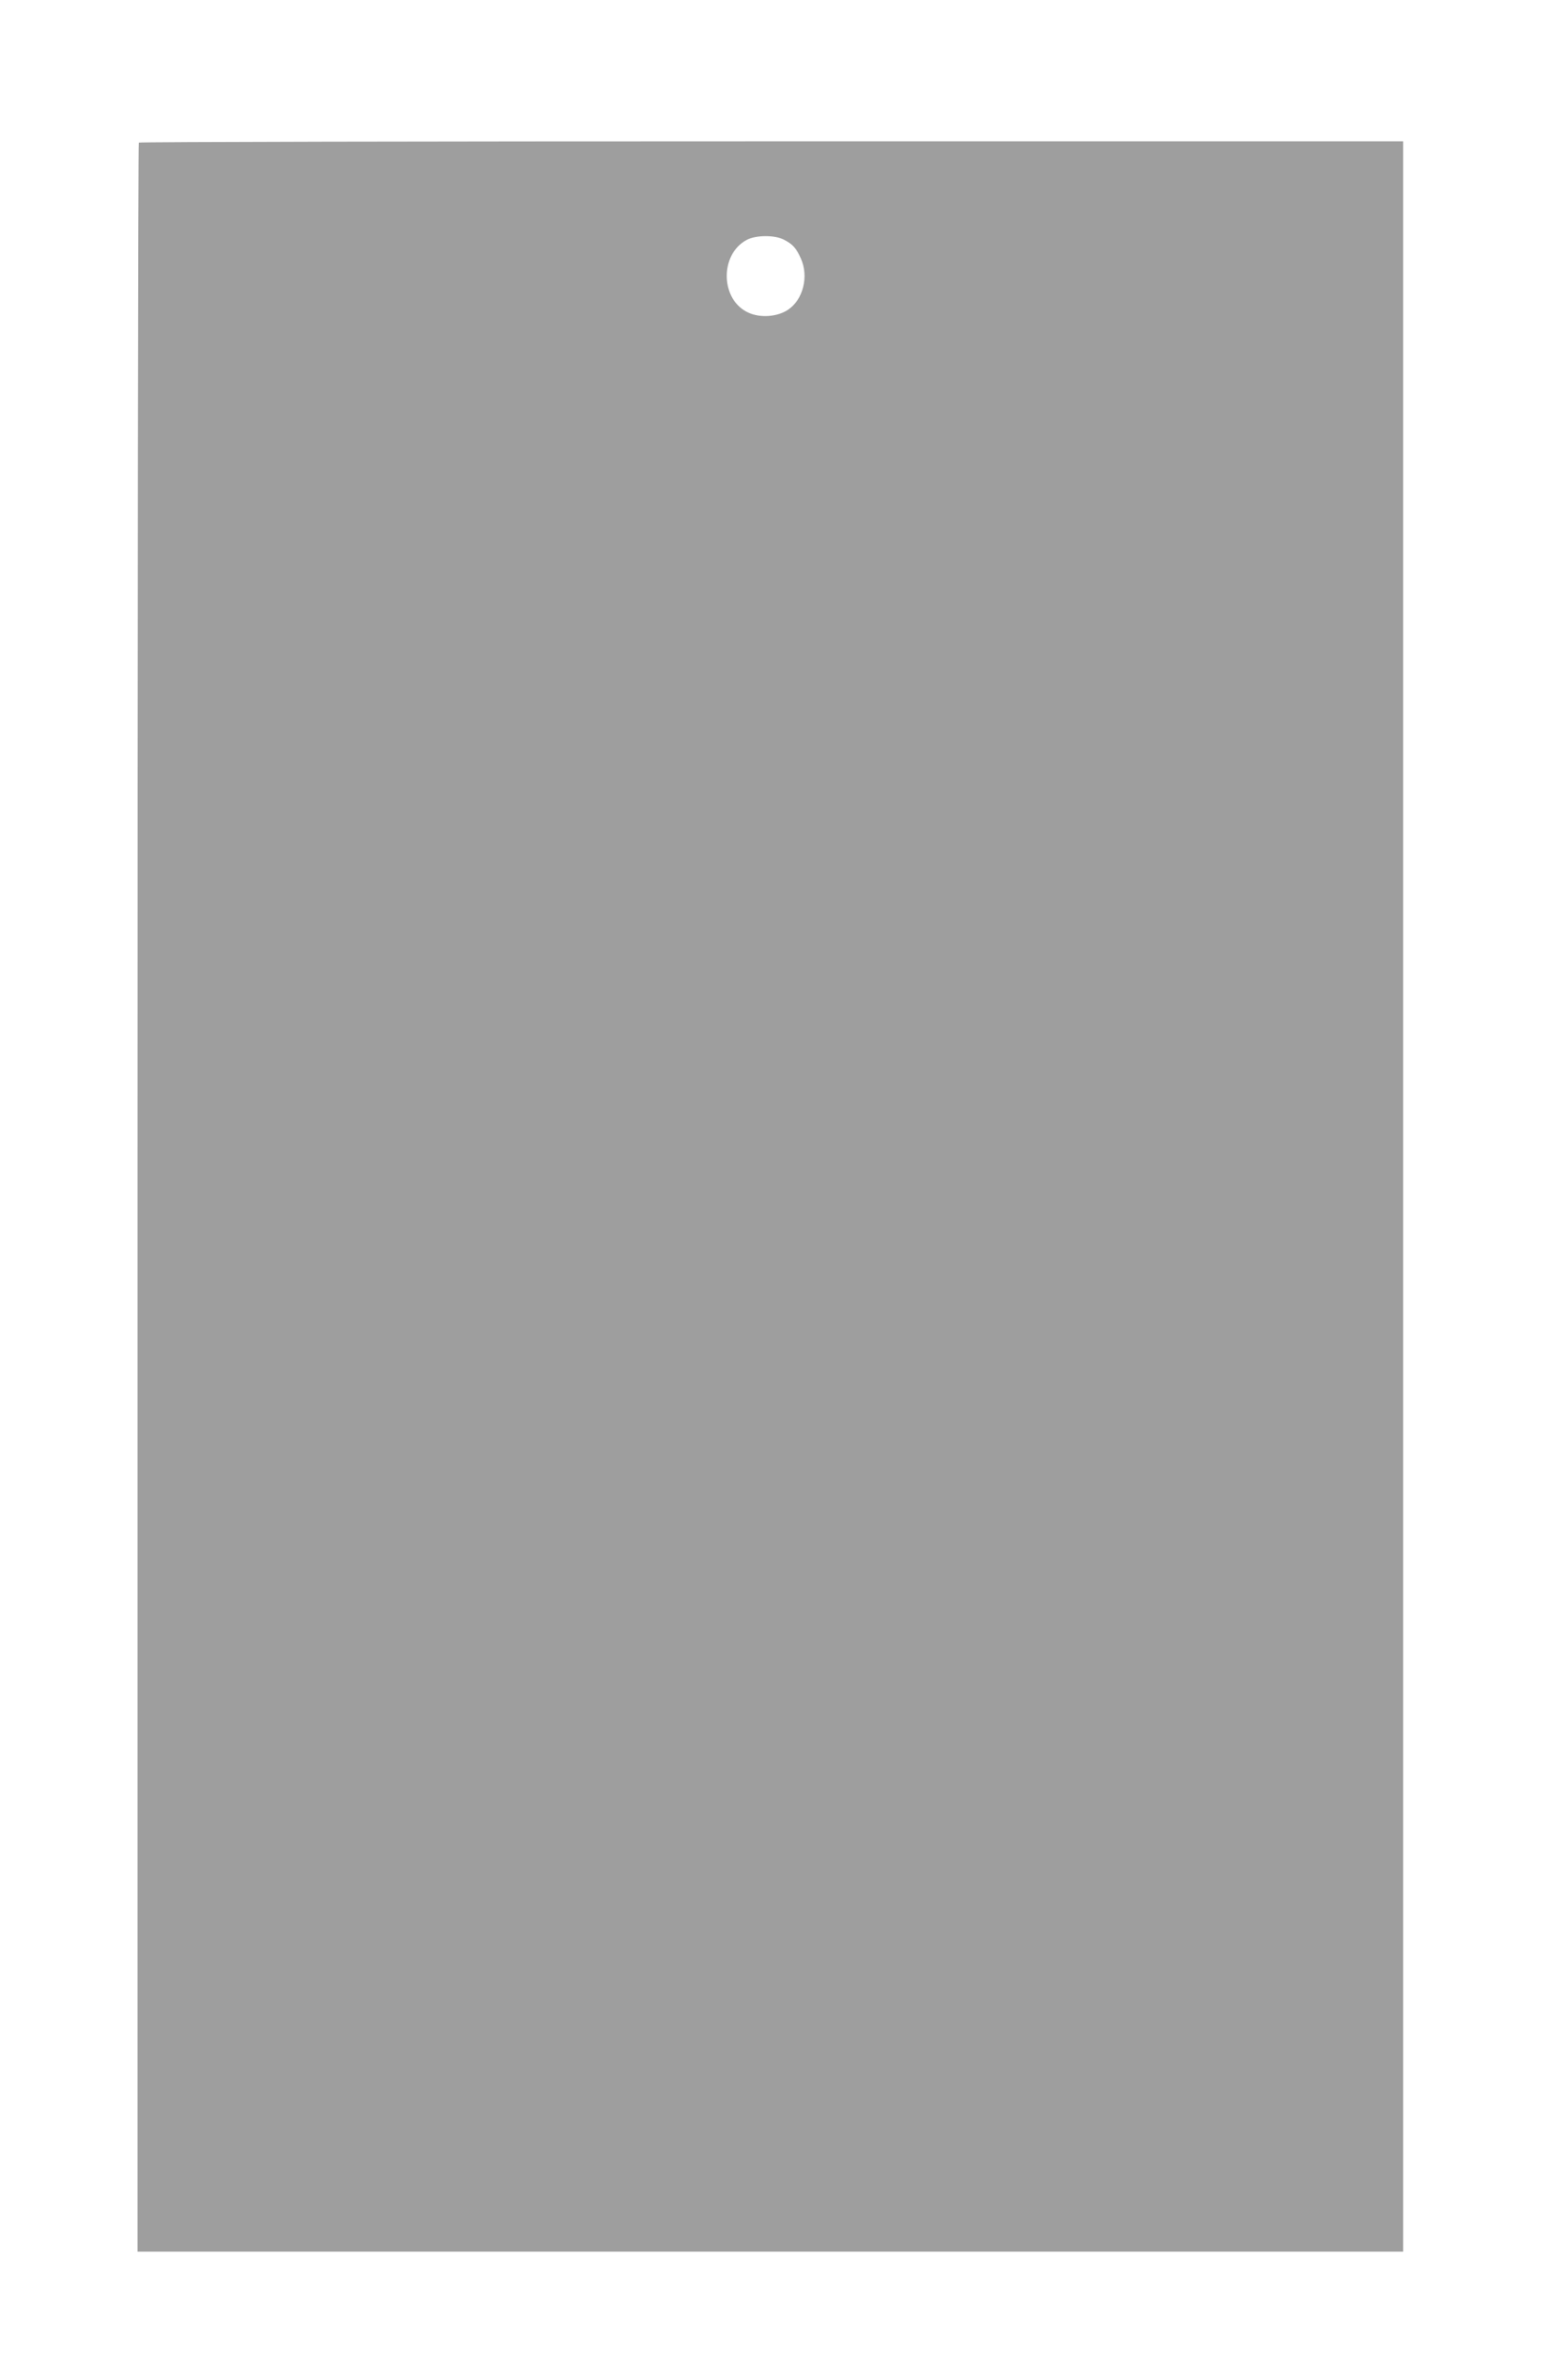 <?xml version="1.0" standalone="no"?>
<!DOCTYPE svg PUBLIC "-//W3C//DTD SVG 20010904//EN"
 "http://www.w3.org/TR/2001/REC-SVG-20010904/DTD/svg10.dtd">
<svg version="1.0" xmlns="http://www.w3.org/2000/svg"
 width="834pt" height="1280pt" viewBox="0 0 834 1280"
 preserveAspectRatio="xMidYMid meet">
<g transform="translate(0,1280) scale(0.1,-0.1)"
fill="#9e9e9e" stroke="none">
<path d="M747 12033 c-4 -3 -7 -2557 -7 -5675 l0 -5668 3405 0 3405 0 0 5675
0 5675 -3398 0 c-1869 0 -3402 -3 -3405 -7z m3471 -522 c47 -24 66 -45 91
-101 44 -97 12 -222 -69 -276 -57 -38 -148 -45 -212 -16 -152 67 -158 313 -10
392 50 26 149 27 200 1z"/>
</g>
</svg>

